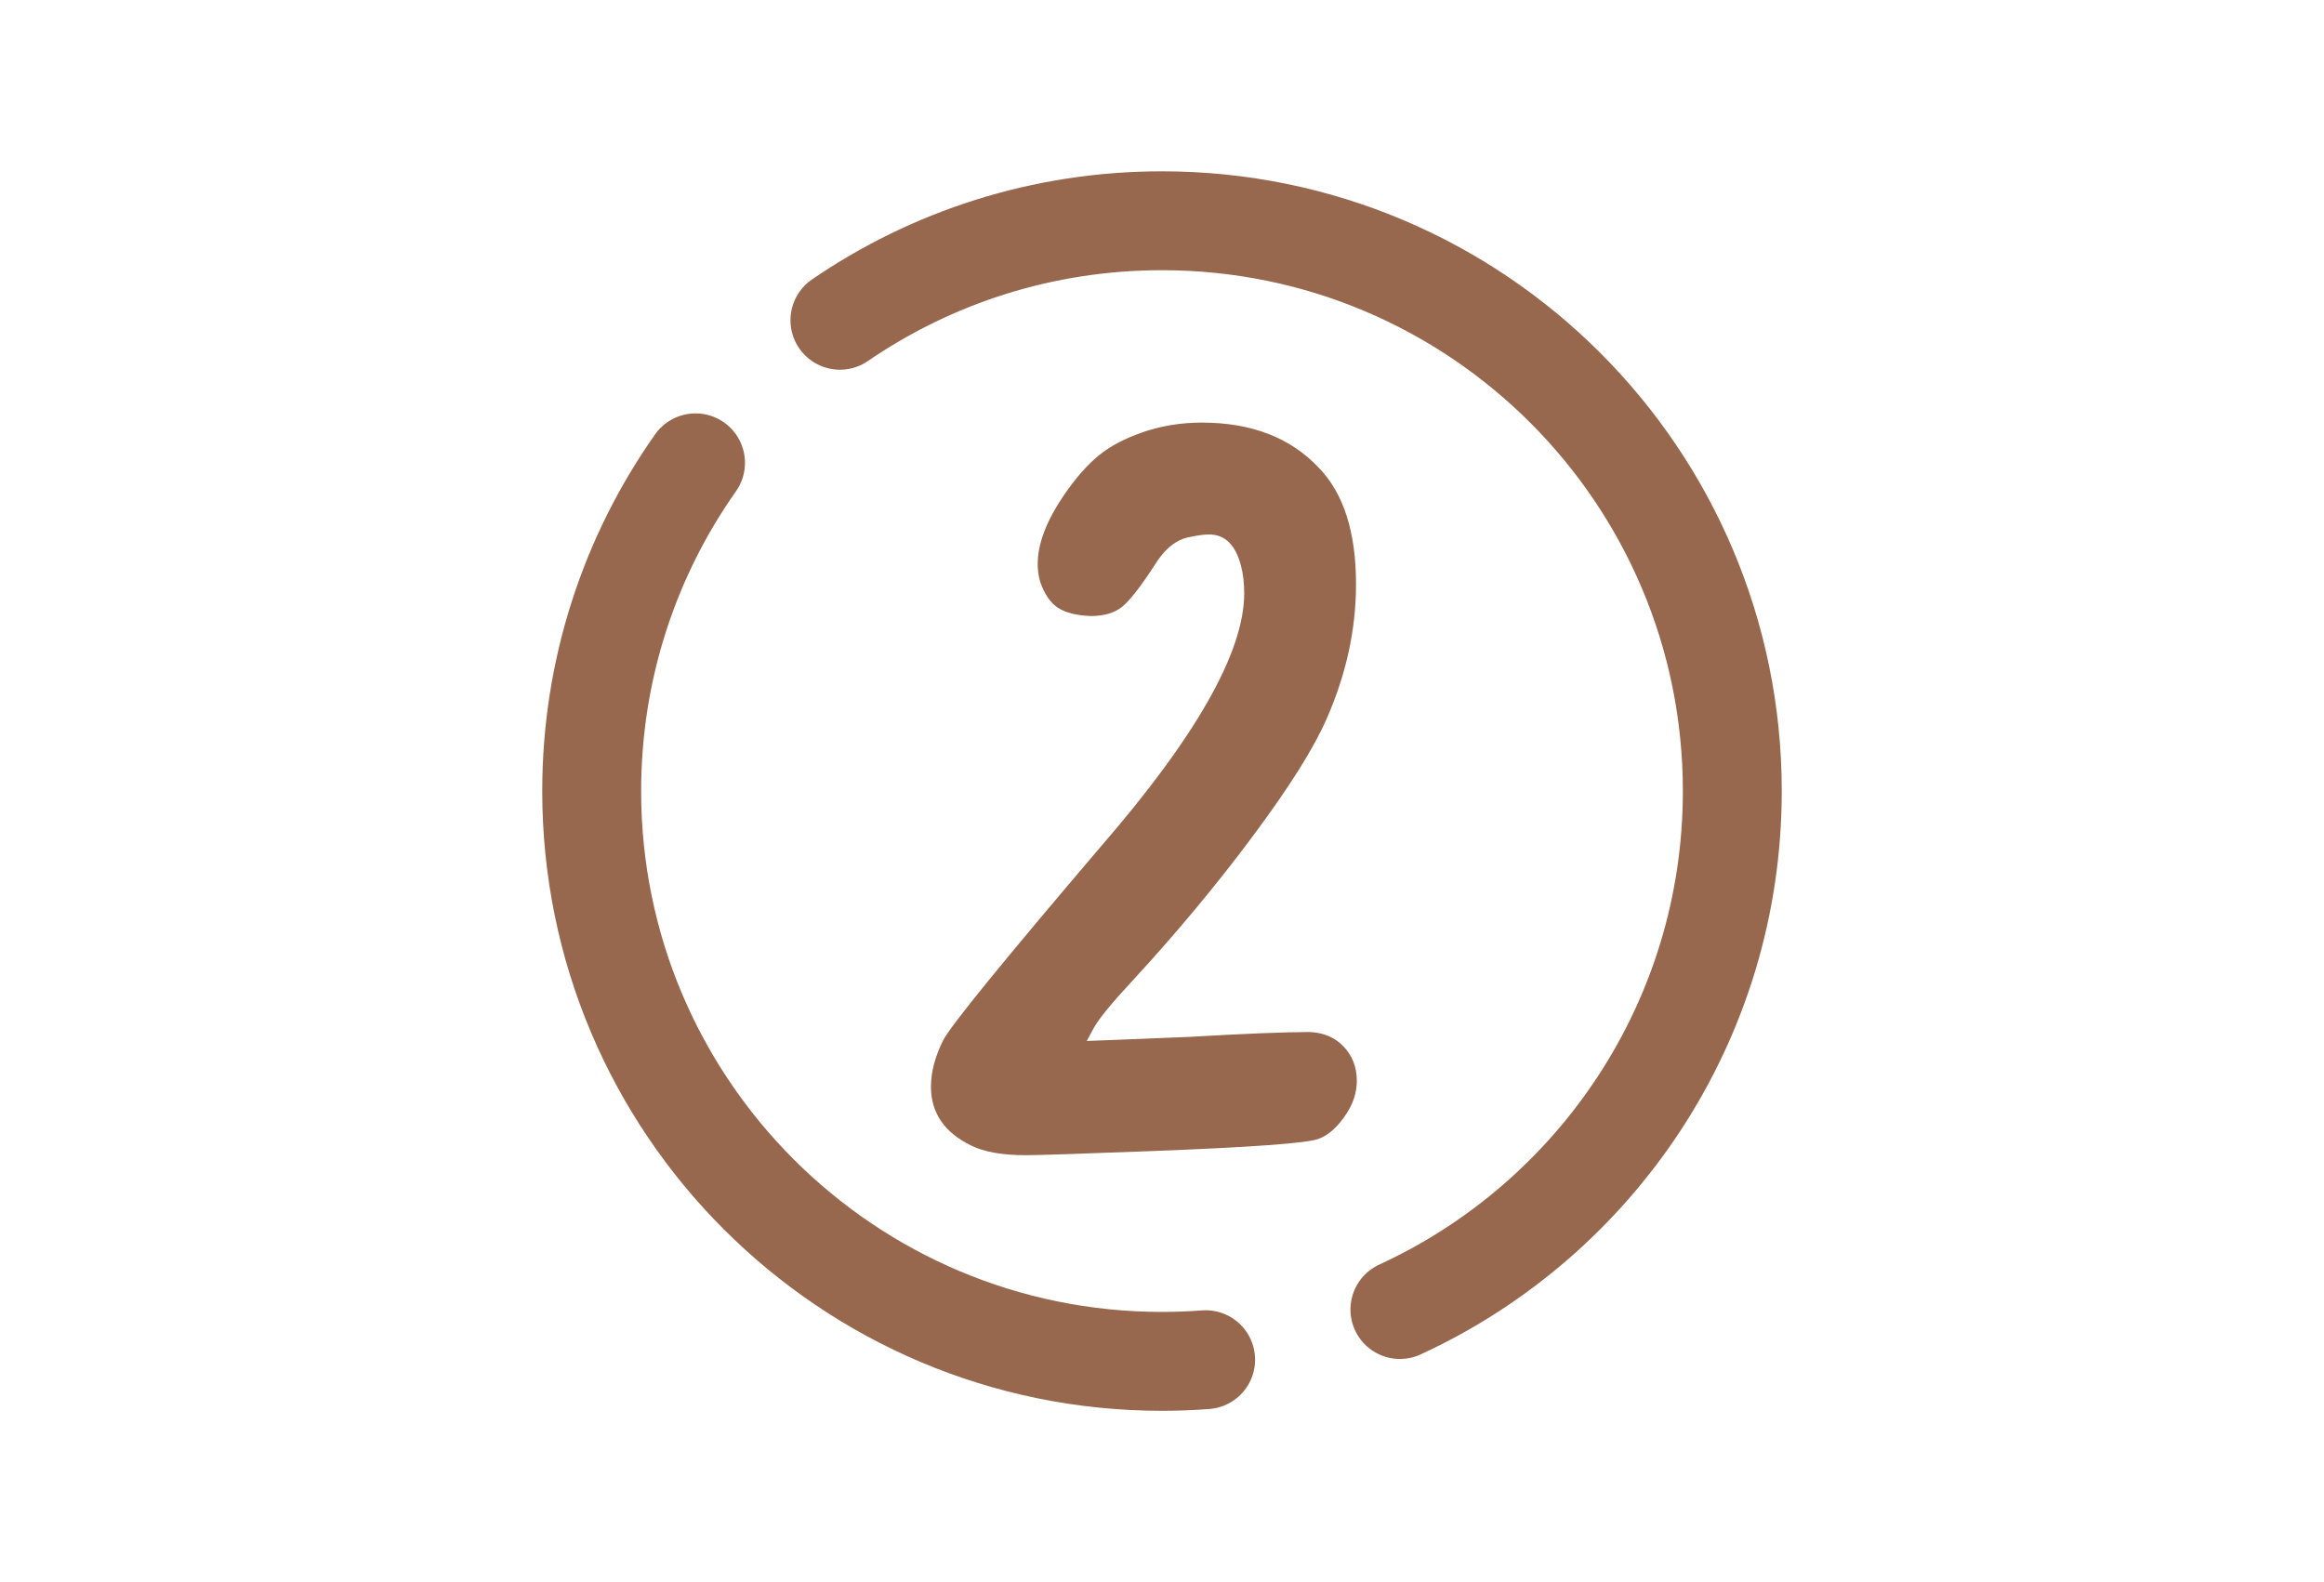 <?xml version="1.0" encoding="UTF-8"?> <svg xmlns="http://www.w3.org/2000/svg" id="_Иконки" data-name="Иконки" viewBox="0 0 376 256"><defs><style> .cls-1 { fill: none; stroke: #97684d; stroke-linecap: round; stroke-linejoin: round; stroke-width: 16px; } .cls-2 { fill: #97684d; } </style></defs><g><path class="cls-1" d="M226.49,211.89c31.74-14.59,53.78-46.67,53.78-83.89,0-50.96-41.31-92.28-92.28-92.28-19.33,0-37.27,5.94-52.1,16.1"></path><path class="cls-1" d="M112.53,74.89c-10.59,15.02-16.8,33.34-16.8,53.11,0,50.96,41.31,92.28,92.28,92.28,2.37,0,4.73-.09,7.05-.27"></path></g><path class="cls-2" d="M184.8,69.96c3.08-1.06,6.29-1.58,9.64-1.58,8.01,0,14.3,2.42,18.88,7.26,4.05,4.14,6.07,10.43,6.07,18.88,0,7.31-1.58,14.57-4.75,21.78-2.03,4.67-5.96,10.94-11.81,18.81-5.85,7.88-12.34,15.69-19.47,23.43-3.52,3.78-5.68,6.42-6.47,7.92l-1.06,1.98,16.5-.66c9.15-.53,15.66-.79,19.54-.79,2.29,.09,4.13,.88,5.54,2.38,1.41,1.5,2.11,3.34,2.11,5.54,0,1.76-.53,3.47-1.58,5.15-1.41,2.2-2.95,3.61-4.62,4.22-1.85,.7-10.91,1.36-27.19,1.98-11.44,.44-18.17,.66-20.2,.66-3.78,0-6.73-.53-8.84-1.58-4.31-2.11-6.47-5.28-6.47-9.5,0-2.38,.66-4.88,1.98-7.52,1.23-2.38,9.68-12.76,25.34-31.15,15.58-17.95,23.36-31.68,23.36-41.18,0-1.67-.18-3.17-.53-4.49-.88-3.34-2.6-5.02-5.15-5.02-.79,0-1.8,.13-3.04,.4-2.2,.35-4.14,1.89-5.81,4.62-2.29,3.52-4.05,5.76-5.28,6.73-1.23,.97-2.9,1.45-5.02,1.45-2.29-.09-4.05-.53-5.28-1.32-1.23-.79-2.2-2.2-2.9-4.22-.26-.88-.4-1.85-.4-2.9,0-3.25,1.41-6.95,4.22-11.09,1.93-2.82,3.83-4.97,5.68-6.47,1.85-1.5,4.18-2.73,7-3.7Z"></path></svg> 